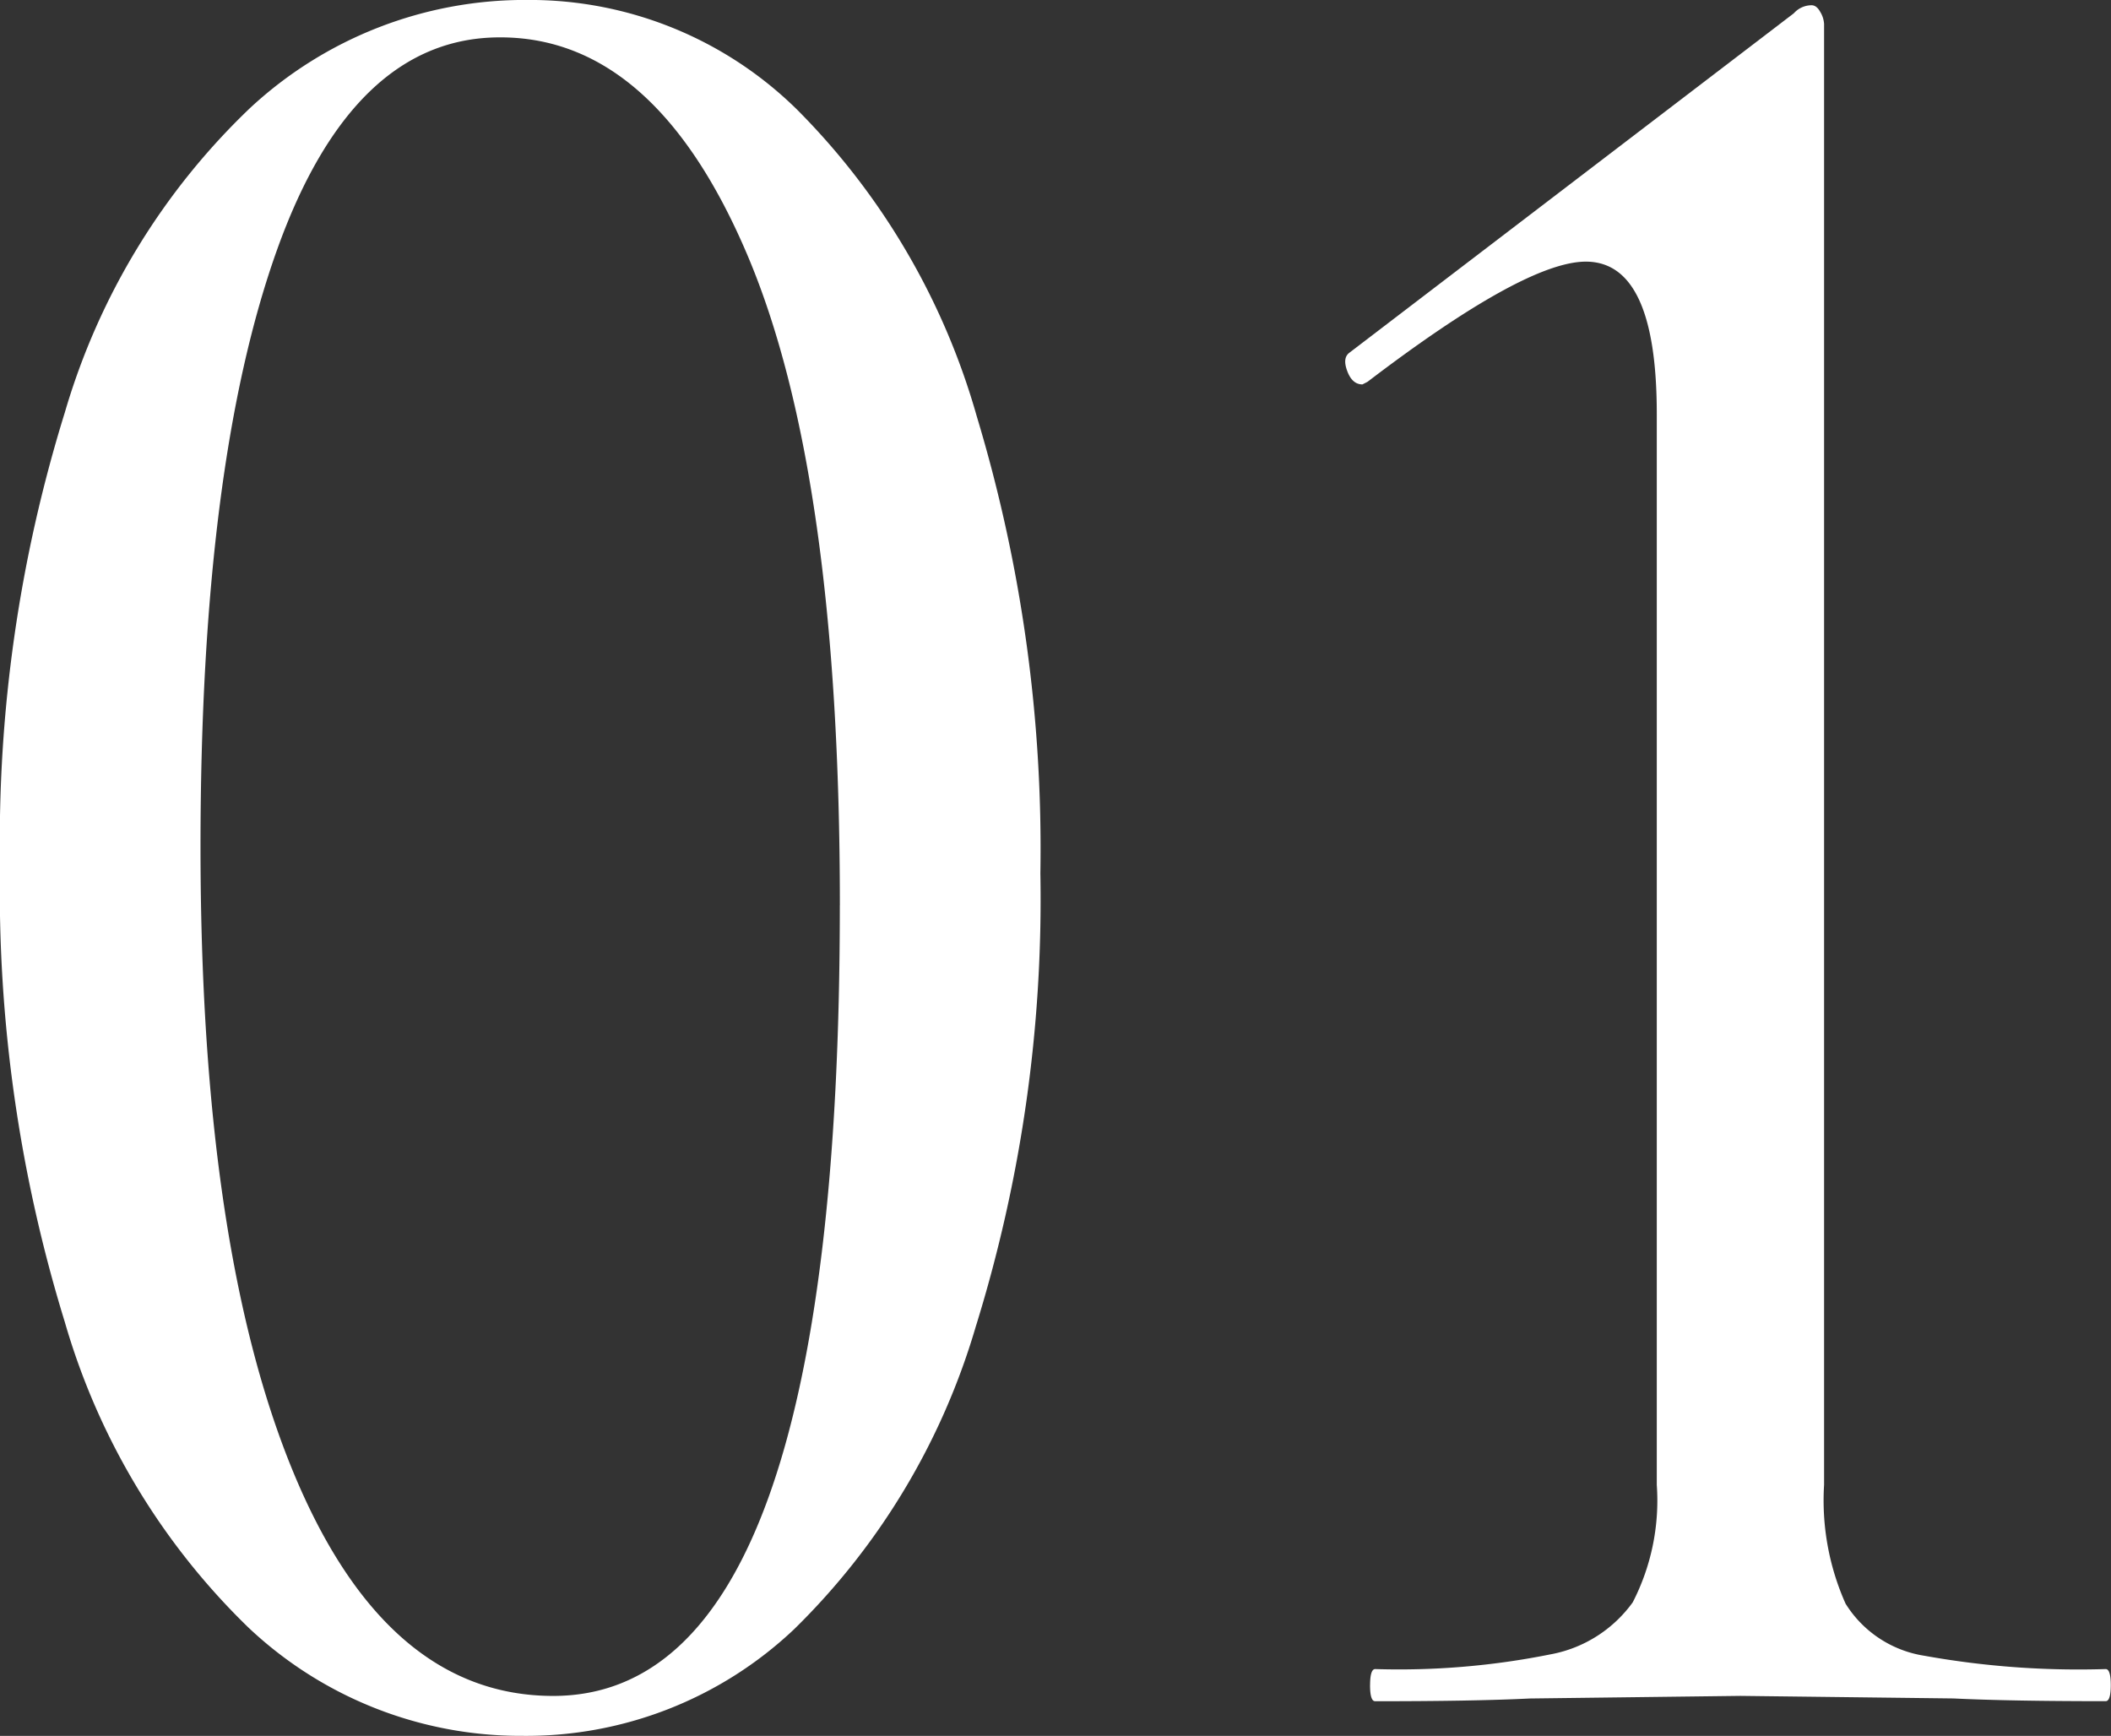 <svg xmlns="http://www.w3.org/2000/svg" xmlns:xlink="http://www.w3.org/1999/xlink" width="48.641" height="40" viewBox="0 0 48.641 40">
  <rect x="0" y="0" width="48.641" height="40" fill="#333333" stroke="none"/>
  <defs>
    <clipPath id="clip-path">
      <rect id="長方形_225" data-name="長方形 225" width="48.641" height="40" fill="#fff"/>
    </clipPath>
  </defs>
  <g id="グループ_203" data-name="グループ 203" transform="translate(0 0)">
    <g id="グループ_108" data-name="グループ 108" transform="translate(0 0)" clip-path="url(#clip-path)">
      <path id="パス_212" data-name="パス 212" d="M5.729,37.509a15.985,15.985,0,0,1-4.237-7.049A33.777,33.777,0,0,1,0,19.937,33.262,33.262,0,0,1,1.493,9.508,15.829,15.829,0,0,1,5.761,2.491,9.3,9.3,0,0,1,12.161,0a8.781,8.781,0,0,1,6.2,2.522A16.307,16.307,0,0,1,22.508,9.6a34.44,34.44,0,0,1,1.464,10.523,33.178,33.178,0,0,1-1.493,10.461,16.087,16.087,0,0,1-4.18,6.958A8.975,8.975,0,0,1,12.044,40a9.134,9.134,0,0,1-6.315-2.491M19.352,20.862q0-9.967-2.132-14.987T11.518.862q-3.391,0-5.144,4.922T4.62,19.508q0,9.229,2.132,14.4t5.994,5.172q6.606,0,6.605-18.217" transform="translate(0 -0.001)" fill="#fff"/>
      <path id="パス_213" data-name="パス 213" d="M11.475,38.752c0-.245.04-.37.117-.37a17.708,17.708,0,0,0,4.035-.338,3.006,3.006,0,0,0,1.9-1.2,5.126,5.126,0,0,0,.554-2.707V9.46q0-3.51-1.635-3.509-1.4,0-5.03,2.769l-.117.06c-.156,0-.273-.1-.35-.307s-.06-.347.057-.429L21.239.228a.55.55,0,0,1,.409-.185q.115,0,.2.154a.6.6,0,0,1,.088.279V34.137a5.842,5.842,0,0,0,.495,2.738,2.611,2.611,0,0,0,1.814,1.2,20.071,20.071,0,0,0,4.18.307c.077,0,.117.125.117.37s-.04.37-.117.37q-2.222,0-3.509-.063L20.011,39l-4.854.06q-1.284.064-3.566.063c-.077,0-.117-.122-.117-.37" transform="translate(20.094 0.078)" fill="#fff"/>
    </g>
  </g>
</svg>
